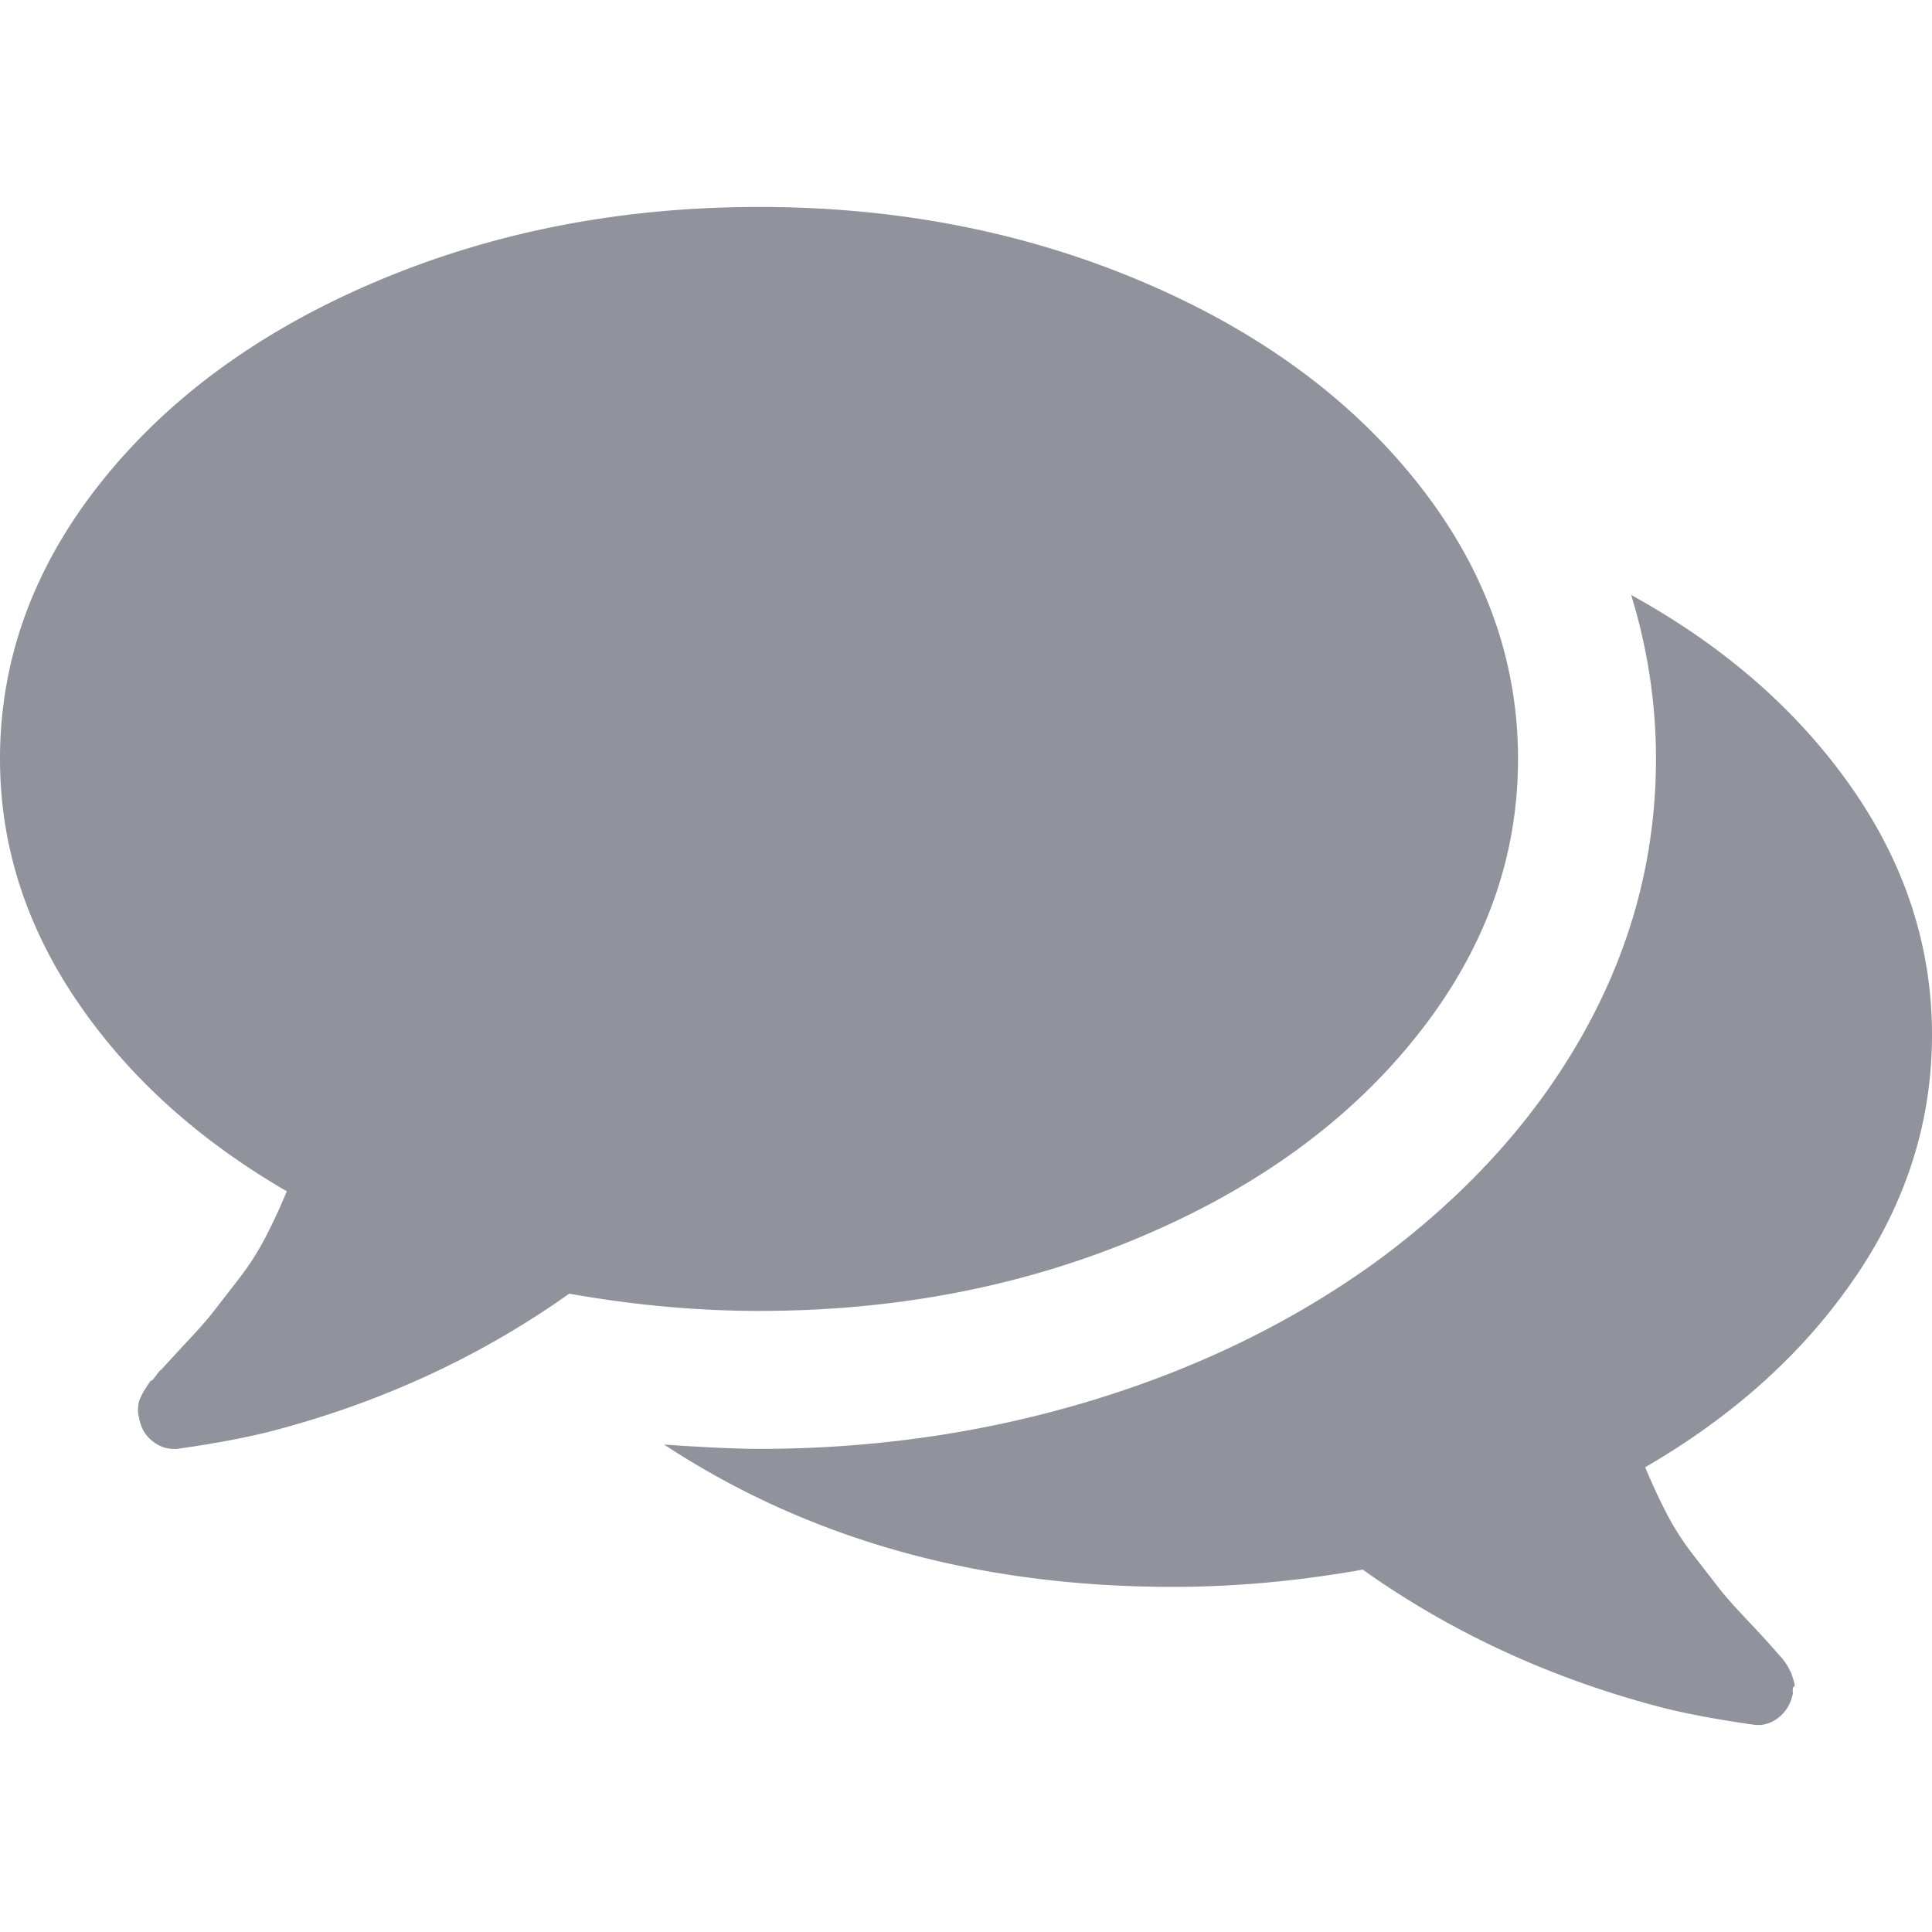 <?xml version="1.0" encoding="UTF-8"?><svg xmlns="http://www.w3.org/2000/svg" width="512" height="512" viewBox="0 0 511.626 511.626" fill="#90939b"><path d="M301.927 327.605c30.926-13.038 55.34-30.785 73.23-53.248S402 227.442 402 200.985s-8.945-50.917-26.84-73.376c-17.888-22.46-42.298-40.208-73.228-53.25s-64.57-19.556-100.928-19.556S131 61.325 100.067 74.36c-30.93 13.04-55.34 30.8-73.23 53.25S0 174.527 0 200.986c0 22.648 6.767 43.975 20.28 63.96s32.07 36.83 55.67 50.53c-1.902 4.572-3.853 8.754-5.852 12.566-2 3.806-4.377 7.467-7.14 11l-6.423 8.275c-1.523 1.998-3.997 4.812-7.425 8.422l-6.567 7.135c0-.2-.38.24-1.143 1.287s-1.2 1.52-1.285 1.43c-.096-.103-.477.373-1.143 1.42l-1 1.57-.715 1.423c-.282.575-.476 1.137-.57 1.712a11.26 11.26 0 0 0-.144 1.854c0 .654.094 1.28.288 1.854.38 2.47 1.475 4.466 3.283 5.996 1.807 1.52 3.756 2.28 5.852 2.28h.857c9.515-1.332 17.7-2.854 24.552-4.57 29.312-7.6 55.77-19.797 79.372-36.545 17.13 3.046 33.88 4.568 50.247 4.568 36.357.013 70.002-6.502 100.93-19.542zm189.427 10.56c13.518-19.9 20.272-41.247 20.272-64.1 0-23.414-7.146-45.316-21.416-65.68-14.277-20.362-33.694-37.305-58.245-50.82 4.374 14.274 6.563 28.74 6.563 43.398 0 25.503-6.368 49.676-19.13 72.52-12.752 22.836-31.025 43-54.816 60.524-22.08 15.988-47.205 28.26-75.377 36.83-28.164 8.562-57.573 12.848-88.218 12.848-5.708 0-14.084-.377-25.122-1.137 38.256 25.12 83.177 37.685 134.756 37.685 16.37 0 33.12-1.526 50.25-4.57 23.6 16.755 50.06 28.93 79.37 36.55 6.852 1.718 15.037 3.237 24.554 4.568 2.283.2 4.38-.476 6.283-2s3.142-3.6 3.7-6.272c-.1-1.143 0-1.77.287-1.86.28-.1.233-.712-.144-1.852l-.568-1.715-.712-1.424c-.198-.376-.52-.903-1-1.567s-.855-1.143-1.143-1.427c-.28-.284-.705-.763-1.28-1.424-.568-.66-.95-1.092-1.143-1.283-.95-1.143-3.14-3.52-6.564-7.14s-5.9-6.42-7.422-8.418l-6.424-8.282c-2.758-3.518-5.14-7.183-7.14-11s-3.95-7.995-5.852-12.56c23.602-13.716 42.156-30.513 55.667-50.4z"/></svg>